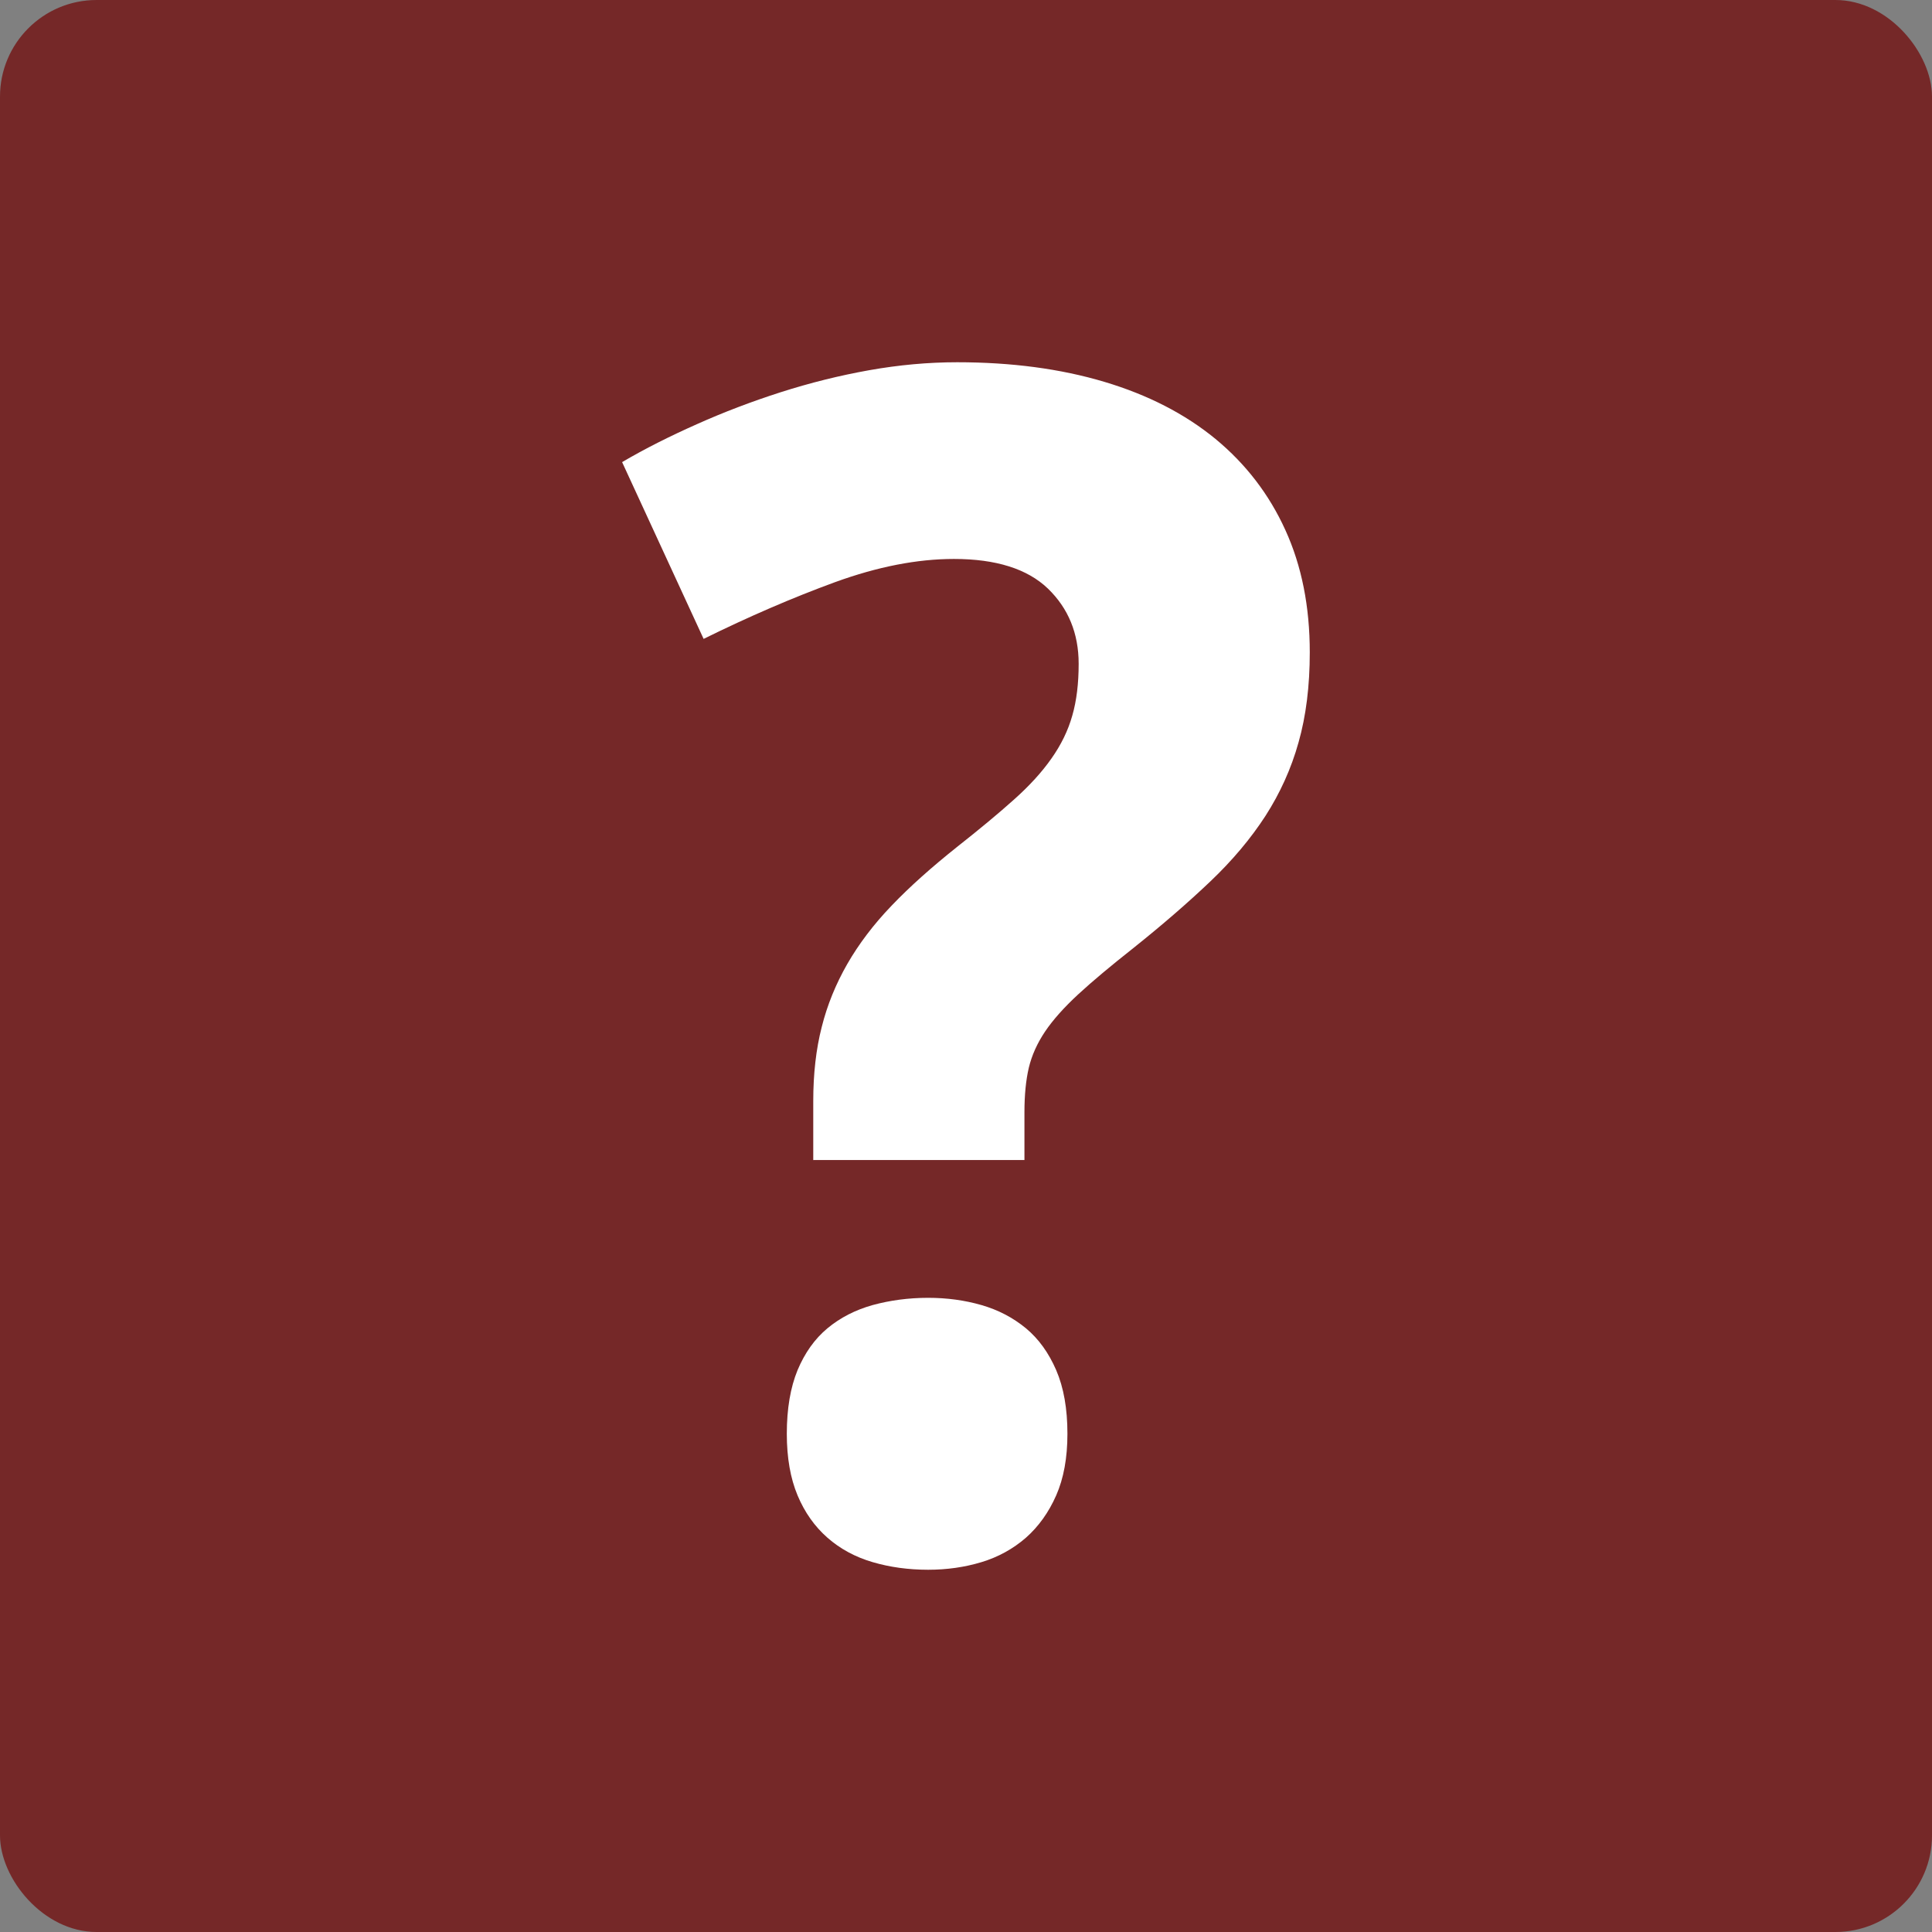 <svg xmlns="http://www.w3.org/2000/svg" width="16" height="16" version="1">
 <rect width="100%" height="100%" fill="#808080" stroke="none"/>
 <rect style="fill:#752828" width="16" height="16" x="0" y="0" rx=".8" ry=".8"/>
 <path style="fill:#ffffff" d="m 6.516,11.874 c 0,-0.208 0.03,-0.383 0.089,-0.527 0.06,-0.143 0.142,-0.259 0.248,-0.347 0.106,-0.088 0.231,-0.152 0.374,-0.192 0.143,-0.039 0.296,-0.06 0.46,-0.06 0.155,0 0.302,0.02 0.441,0.06 0.139,0.04 0.261,0.104 0.368,0.192 0.106,0.088 0.189,0.204 0.251,0.347 0.062,0.144 0.093,0.319 0.093,0.527 0,0.199 -0.031,0.369 -0.093,0.51 -0.062,0.141 -0.146,0.258 -0.251,0.351 -0.106,0.092 -0.229,0.16 -0.368,0.202 -0.139,0.042 -0.286,0.063 -0.441,0.063 -0.163,0 -0.317,-0.021 -0.46,-0.063 -0.144,-0.042 -0.269,-0.11 -0.374,-0.202 -0.106,-0.093 -0.189,-0.21 -0.248,-0.351 -0.059,-0.141 -0.089,-0.311 -0.089,-0.51 m 0.219,-2.265 v -0.49 c 0,-0.225 0.023,-0.43 0.07,-0.613 0.046,-0.184 0.117,-0.357 0.212,-0.523 0.095,-0.165 0.217,-0.327 0.367,-0.483 0.15,-0.157 0.332,-0.319 0.543,-0.487 0.185,-0.146 0.342,-0.276 0.47,-0.391 0.128,-0.114 0.232,-0.228 0.311,-0.341 0.079,-0.112 0.137,-0.23 0.172,-0.354 0.036,-0.124 0.053,-0.268 0.053,-0.43 0,-0.252 -0.086,-0.46 -0.255,-0.623 -0.17,-0.163 -0.43,-0.245 -0.778,-0.245 -0.304,0 -0.632,0.064 -0.984,0.192 -0.35,0.128 -0.714,0.285 -1.089,0.47 l -0.675,-1.464 c 0.189,-0.111 0.396,-0.215 0.619,-0.314 0.223,-0.1 0.455,-0.188 0.695,-0.265 0.241,-0.077 0.485,-0.138 0.732,-0.182 0.247,-0.044 0.49,-0.066 0.729,-0.066 0.45,0 0.856,0.054 1.218,0.162 0.362,0.108 0.669,0.266 0.921,0.473 0.252,0.208 0.445,0.46 0.579,0.755 0.135,0.296 0.202,0.633 0.202,1.013 0,0.278 -0.031,0.527 -0.093,0.745 -0.061,0.219 -0.154,0.422 -0.274,0.609 -0.122,0.188 -0.274,0.369 -0.457,0.543 -0.183,0.174 -0.396,0.359 -0.639,0.553 -0.185,0.146 -0.337,0.273 -0.454,0.381 -0.117,0.108 -0.209,0.211 -0.274,0.307 -0.066,0.098 -0.111,0.198 -0.136,0.302 -0.024,0.103 -0.036,0.226 -0.036,0.367 v 0.397 h -1.748 z"/>
</svg>
